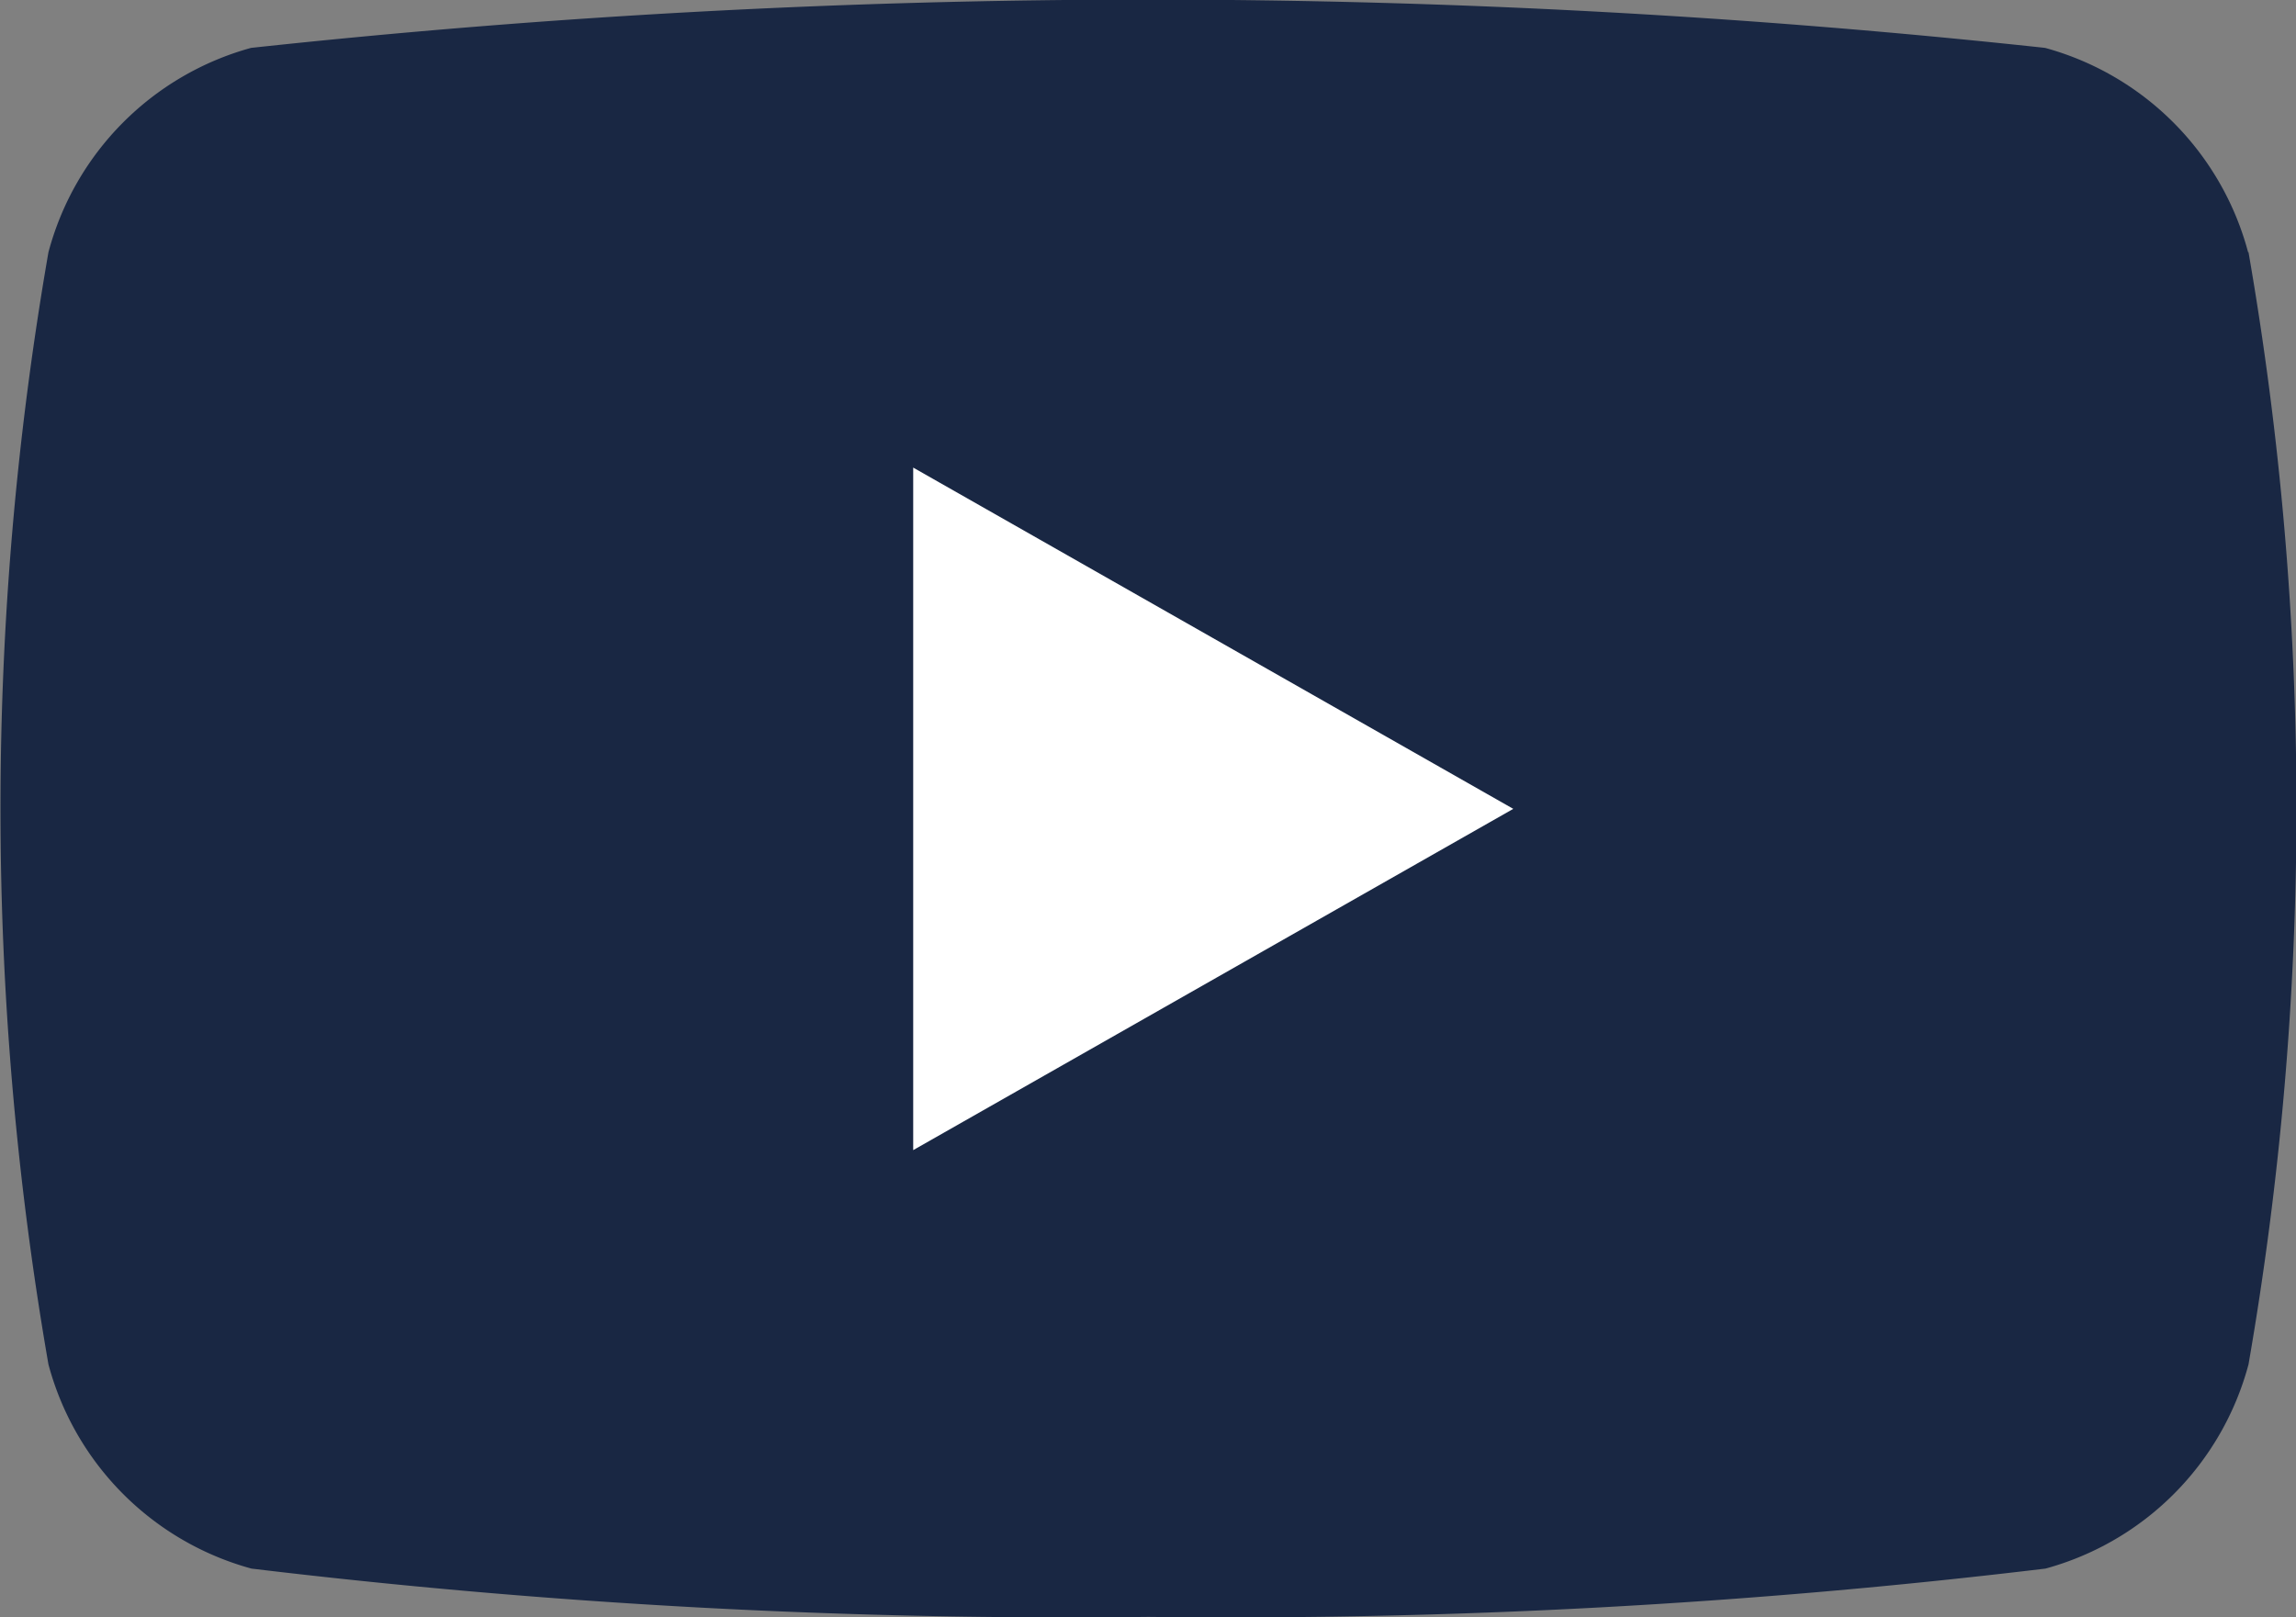 <svg xmlns="http://www.w3.org/2000/svg" width="16.682" height="11.753" viewBox="0 0 16.682 11.753">
  <rect x="0" y="0" width="16.682" height="11.753" fill="#808080" stroke="none"/>
  <g id="Groupe_3056" data-name="Groupe 3056" transform="translate(0)">
    <path id="Tracé_551" data-name="Tracé 551" d="M1177.682,29a2.1,2.1,0,0,0-1.475-1.485,60.682,60.682,0,0,0-13.035,0A2.1,2.1,0,0,0,1161.7,29a23.6,23.6,0,0,0,0,8.082,2.1,2.1,0,0,0,1.475,1.484,49.556,49.556,0,0,0,6.517.351,49.561,49.561,0,0,0,6.518-.351,2.1,2.1,0,0,0,1.475-1.484,23.613,23.613,0,0,0,0-8.082" transform="translate(-1161.348 -27.167)" fill="#192743"/>
    <path id="Tracé_552" data-name="Tracé 552" d="M1220.207,62.258l4.36-2.48-4.36-2.48Z" transform="translate(-1213.572 -53.9)" fill="#fff"/>
  </g>
</svg>

